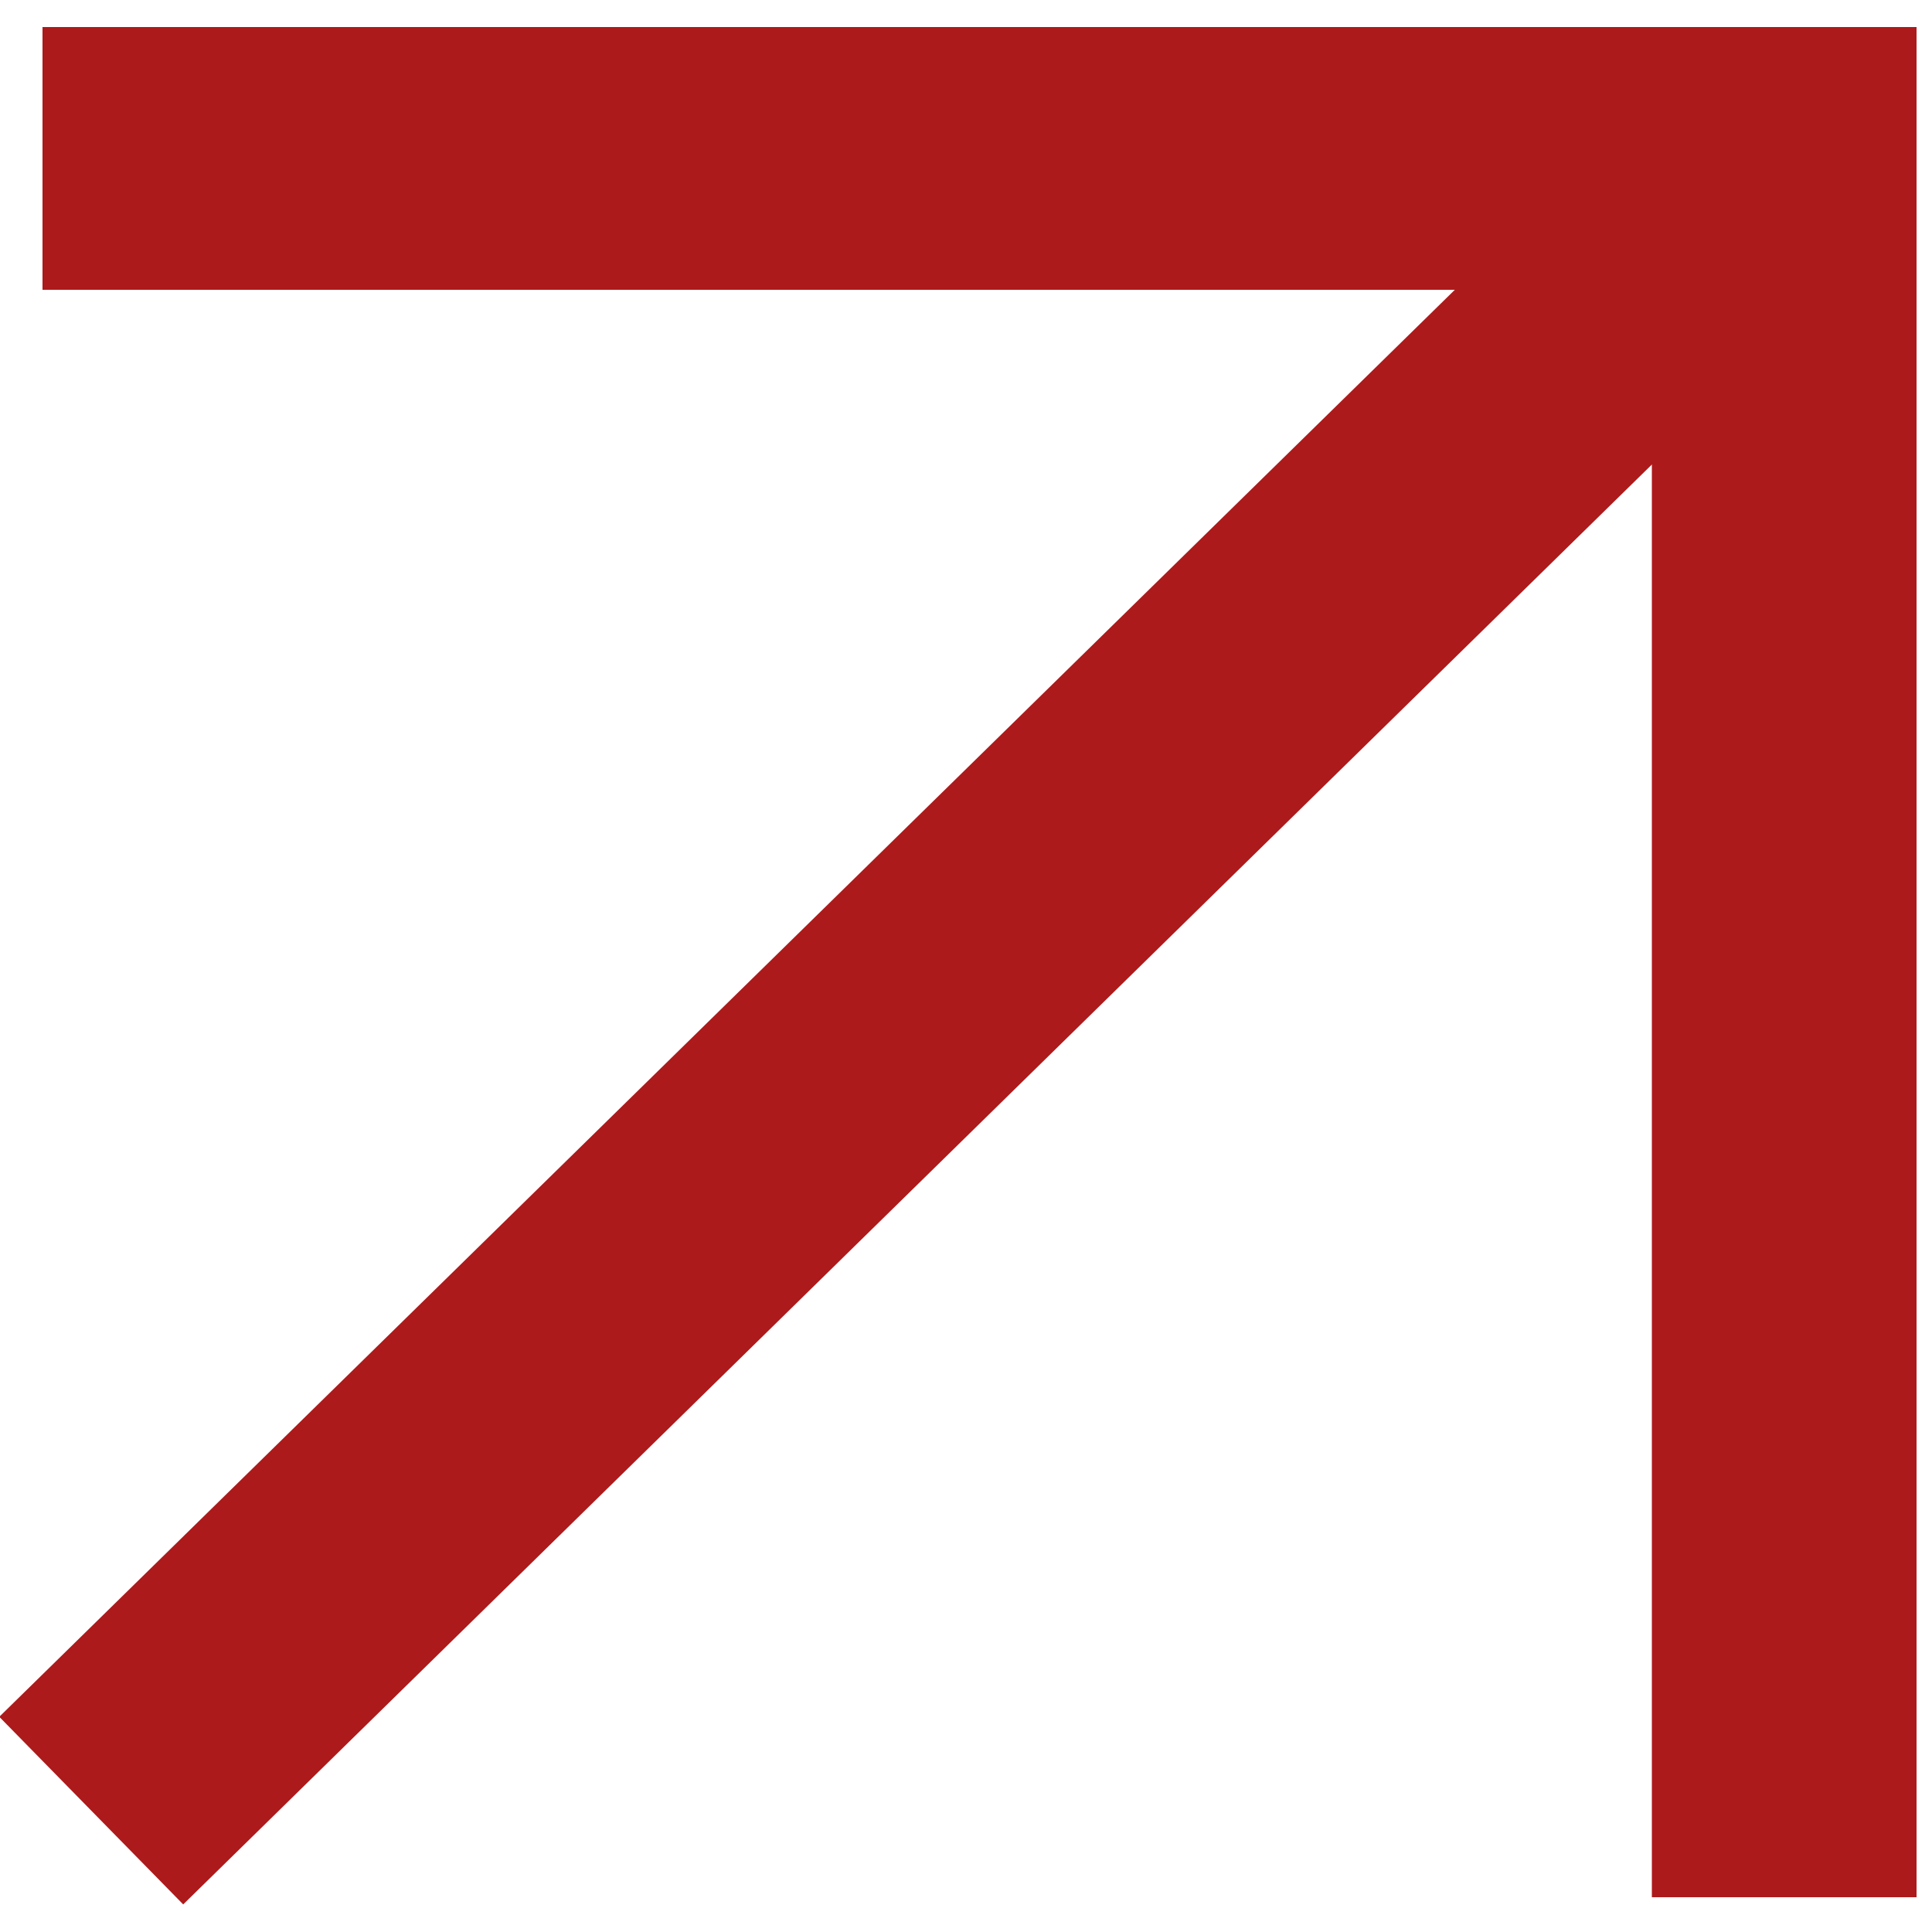 <?xml version="1.0" encoding="utf-8"?>
<!-- Generator: Adobe Illustrator 25.3.1, SVG Export Plug-In . SVG Version: 6.00 Build 0)  -->
<svg version="1.1" id="Calque_1" xmlns="http://www.w3.org/2000/svg" xmlns:xlink="http://www.w3.org/1999/xlink" x="0px" y="0px"
	 viewBox="0 0 100 100" style="enable-background:new 0 0 100 100;" xml:space="preserve">
<style type="text/css">
	.st0{fill:#AD1A1B;}
</style>
<g>
	<polygon class="st0" points="99.2,98.2 85.5,98.2 85.5,15 2.2,15 2.2,1.4 99.2,1.4 	"/>
</g>
<g>
	
		<rect x="-12.8" y="43.9" transform="matrix(0.714 -0.7 0.7 0.714 -21.628 48.557)" class="st0" width="122.9" height="13.6"/>
</g>
</svg>
